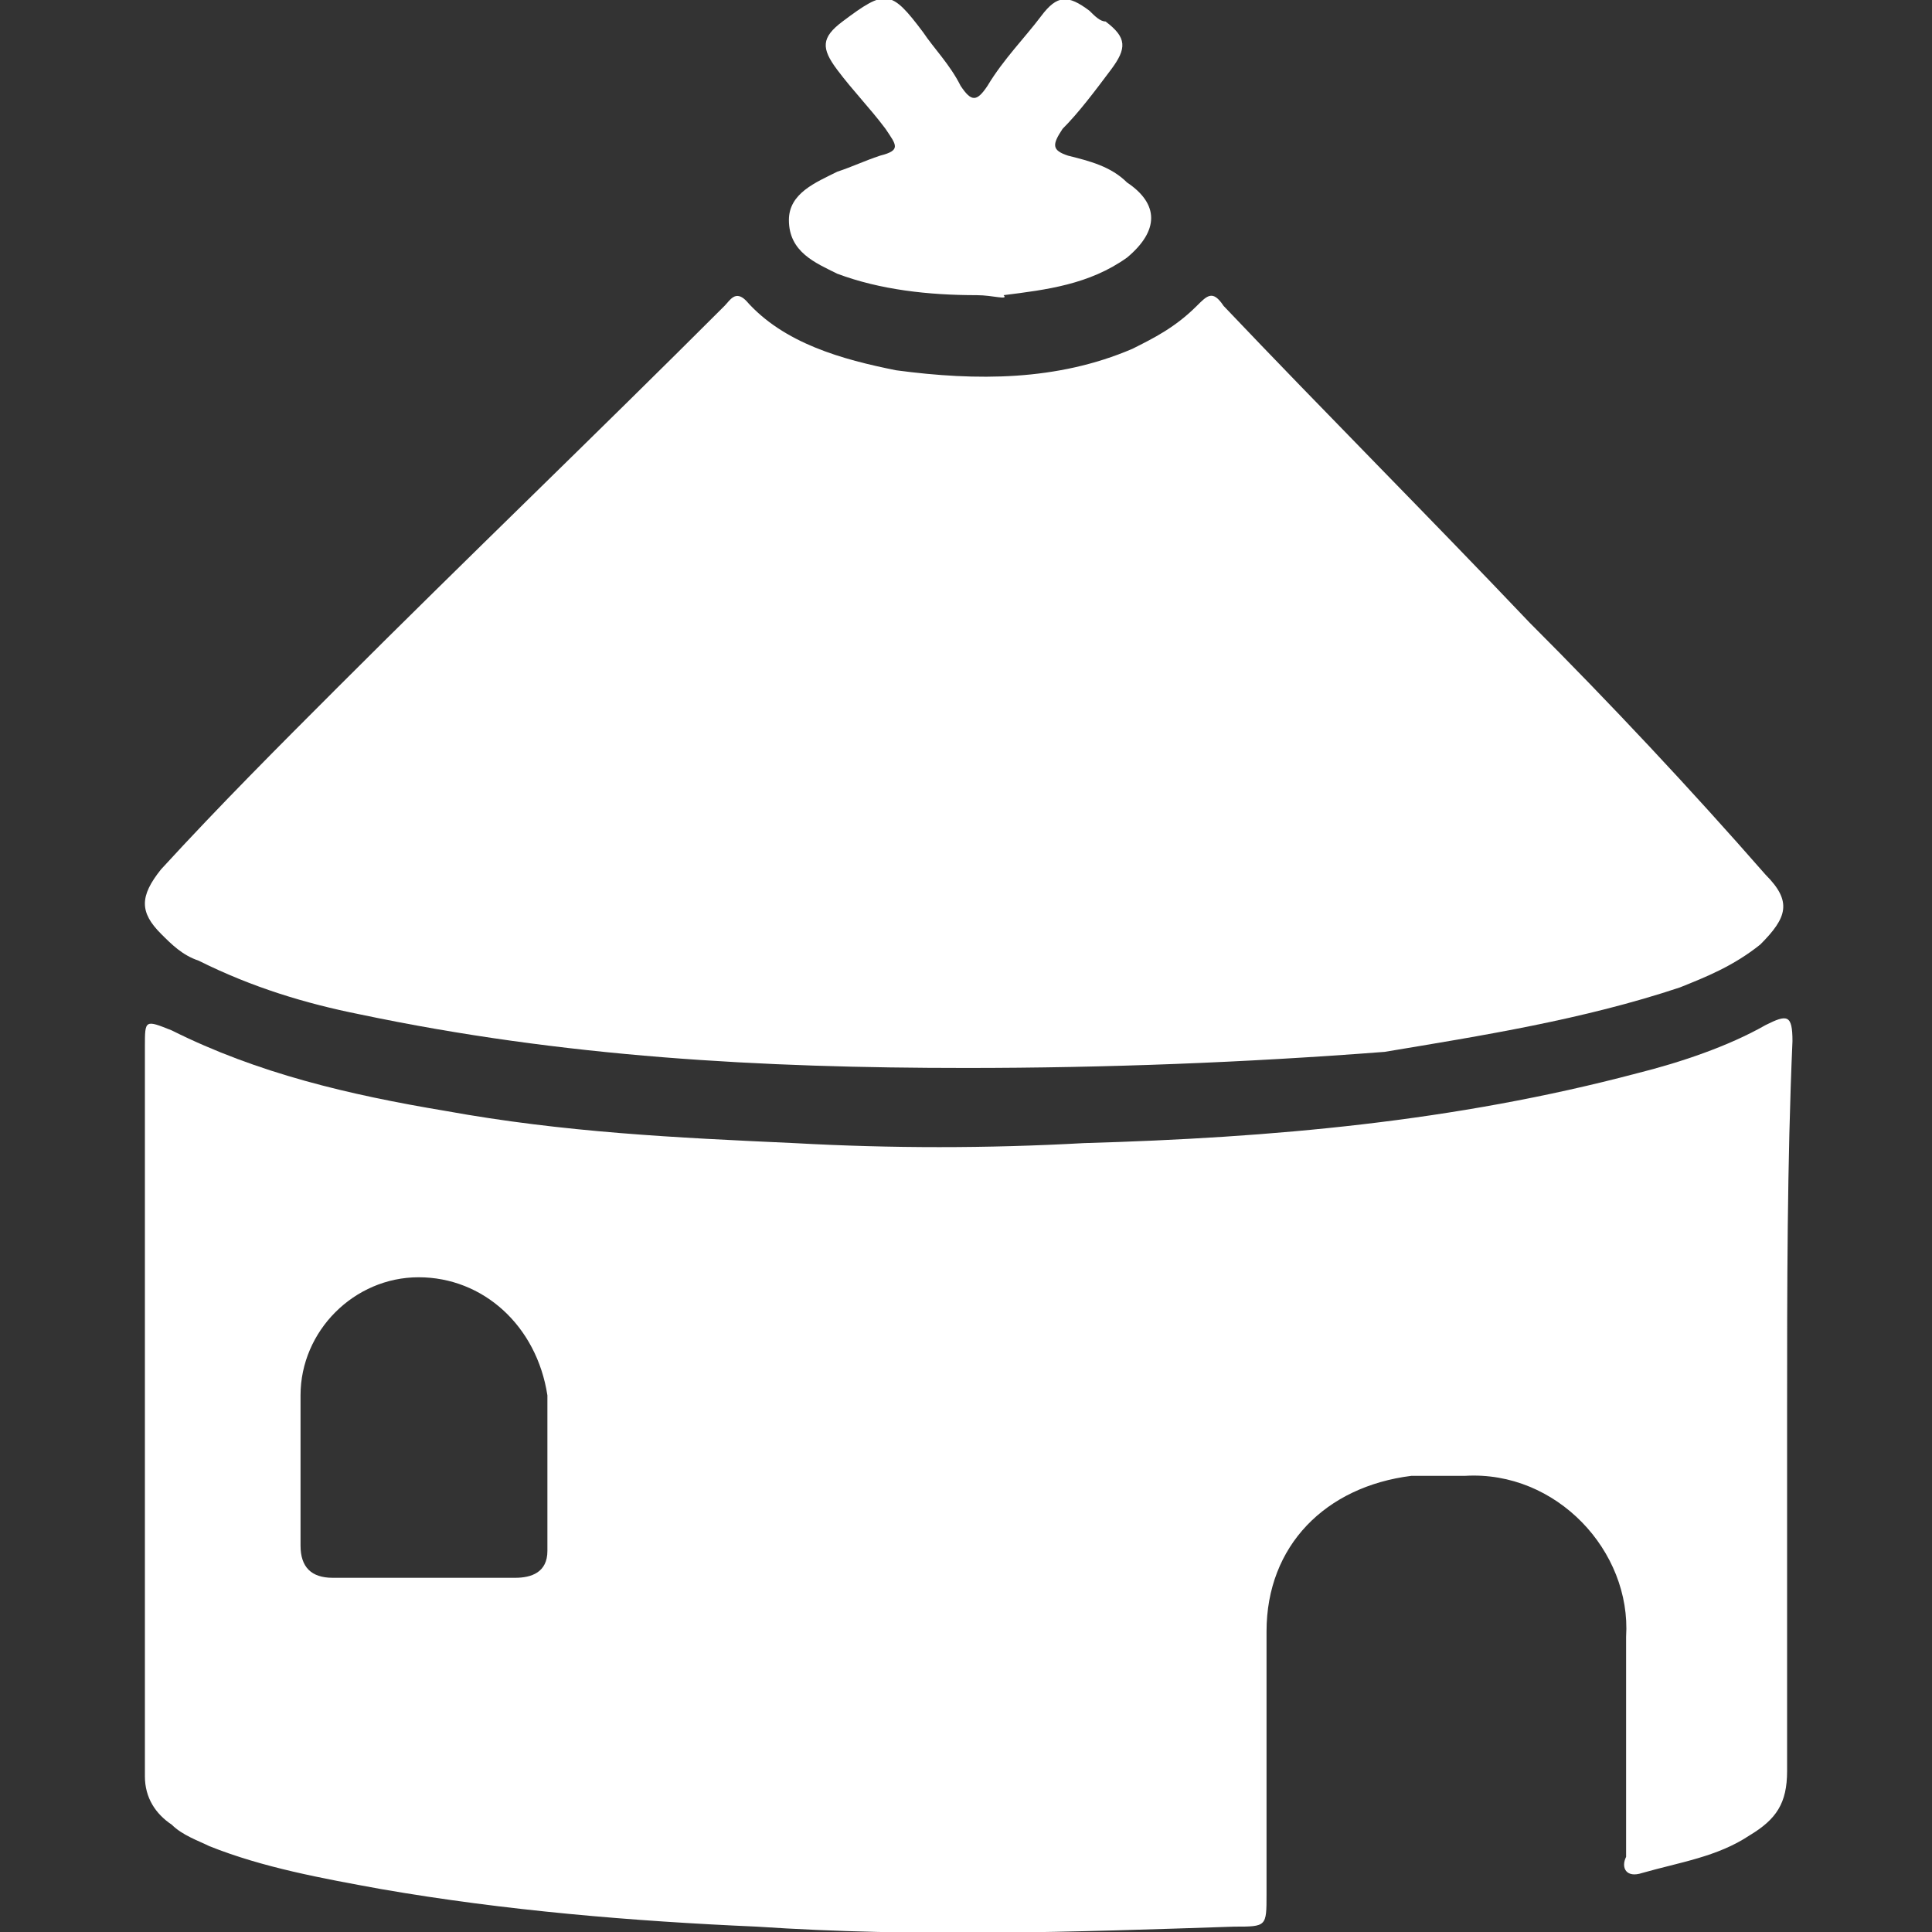 <?xml version="1.0" encoding="utf-8"?>
<!-- Generator: Adobe Illustrator 27.5.0, SVG Export Plug-In . SVG Version: 6.00 Build 0)  -->
<svg version="1.1" id="Calque_1" xmlns="http://www.w3.org/2000/svg" xmlns:xlink="http://www.w3.org/1999/xlink" x="0px" y="0px"
	 viewBox="0 0 36 36" style="enable-background:new 0 0 36 36;" xml:space="preserve">
<rect x="0" y="0" width="36" height="36" fill="#333333" stroke="none"/>
<style type="text/css">
	.st0{fill:#FFFFFF;}
</style>
<g>
	<path class="st0" d="M33.3,26.3c0,2.2,0,4.4,0,6.7c0,0.6-0.2,0.9-0.7,1.2c-0.6,0.4-1.3,0.5-2,0.7c-0.3,0.1-0.4-0.1-0.3-0.3
		c0-1.4,0-2.7,0-4.1c0.1-1.6-1.3-3.1-3-3c-0.3,0-0.7,0-1,0c-1.6,0.2-2.7,1.3-2.7,2.9c0,1.6,0,3.3,0,4.9c0,0.6,0,0.6-0.6,0.6
		c-3,0.1-5.9,0.2-8.9,0c-2.3-0.1-4.7-0.3-7-0.7C6,35,4.9,34.8,3.9,34.4c-0.2-0.1-0.5-0.2-0.7-0.4c-0.3-0.2-0.5-0.5-0.5-0.9
		c0-4.5,0-9.1,0-13.6c0-0.5,0-0.5,0.5-0.3c1.6,0.8,3.3,1.2,5.1,1.5c2.2,0.4,4.3,0.5,6.5,0.6c1.8,0.1,3.6,0.1,5.4,0
		c3.5-0.1,6.9-0.4,10.3-1.3c0.8-0.2,1.7-0.5,2.4-0.9c0.4-0.2,0.5-0.2,0.5,0.3C33.3,21.7,33.3,24,33.3,26.3z M7.8,29.4
		c0.6,0,1.2,0,1.8,0c0.3,0,0.6-0.1,0.6-0.5c0-1,0-2,0-2.9C10,24.7,9,23.8,7.8,23.8c-1.2,0-2.2,1-2.2,2.2c0,0.9,0,1.9,0,2.8
		c0,0.4,0.2,0.6,0.6,0.6C6.6,29.4,7.2,29.4,7.8,29.4z"/>
	<path class="st0" d="M18,19.9c-3.8,0-7.5-0.2-11.3-1c-1-0.2-2-0.5-3-1c-0.3-0.1-0.5-0.3-0.7-0.5C2.6,17,2.6,16.7,3,16.2
		c1.1-1.2,2.2-2.3,3.3-3.4c2.4-2.4,4.8-4.7,7.2-7.1c0.1-0.1,0.2-0.3,0.4-0.1c0.7,0.8,1.8,1.1,2.8,1.3c1.5,0.2,3,0.2,4.4-0.4
		c0.4-0.2,0.8-0.4,1.2-0.8c0.2-0.2,0.3-0.3,0.5,0c1.9,2,3.8,3.9,5.7,5.9c1.5,1.5,3,3.1,4.4,4.7c0.5,0.5,0.4,0.8-0.1,1.3
		c-0.5,0.4-1,0.6-1.5,0.8c-1.8,0.6-3.7,0.9-5.5,1.2C23.2,19.8,20.6,19.9,18,19.9z"/>
	<path class="st0" d="M18.2,5.5c-0.9,0-1.8-0.1-2.6-0.4c-0.4-0.2-0.9-0.4-0.9-1c0-0.5,0.5-0.7,0.9-0.9c0.3-0.1,0.5-0.2,0.8-0.3
		c0.4-0.1,0.3-0.2,0.1-0.5c-0.3-0.4-0.6-0.7-0.9-1.1c-0.3-0.4-0.3-0.6,0.1-0.9c0.8-0.6,0.9-0.6,1.5,0.2c0.2,0.3,0.5,0.6,0.7,1
		c0.2,0.3,0.3,0.3,0.5,0c0.3-0.5,0.7-0.9,1-1.3c0.3-0.4,0.5-0.4,0.9-0.1c0.1,0.1,0.2,0.2,0.3,0.2c0.4,0.3,0.4,0.5,0.1,0.9
		c-0.3,0.4-0.6,0.8-0.9,1.1c-0.2,0.3-0.2,0.4,0.1,0.5c0.4,0.1,0.8,0.2,1.1,0.5c0.6,0.4,0.6,0.9,0,1.4c-0.7,0.5-1.5,0.6-2.3,0.7
		C18.8,5.6,18.5,5.5,18.2,5.5z"/>
</g>
</svg>
